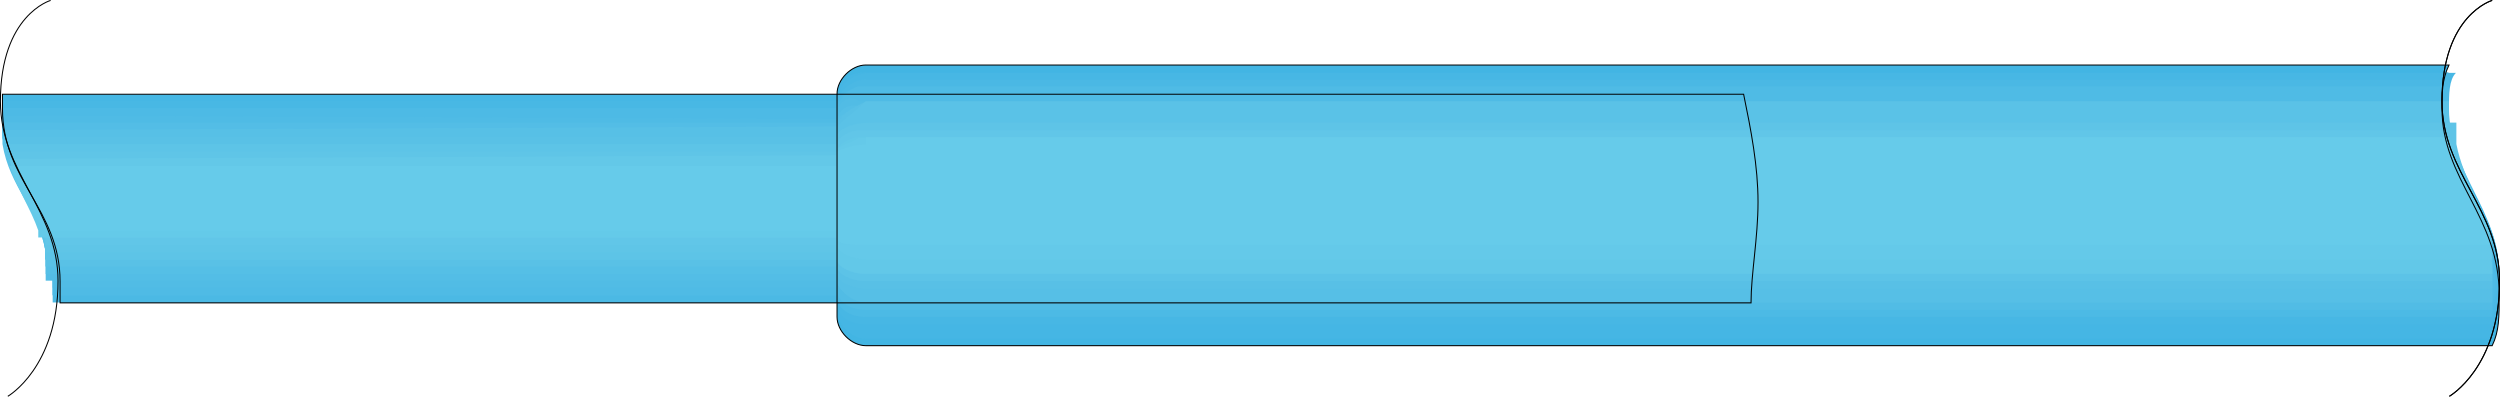 <?xml version="1.0" encoding="utf-8"?>
<!-- Generator: Adobe Illustrator 18.0.0, SVG Export Plug-In . SVG Version: 6.00 Build 0)  -->
<!DOCTYPE svg PUBLIC "-//W3C//DTD SVG 1.1//EN" "http://www.w3.org/Graphics/SVG/1.1/DTD/svg11.dtd">
<svg version="1.1" id="Layer_1" xmlns="http://www.w3.org/2000/svg" xmlns:xlink="http://www.w3.org/1999/xlink" x="0px" y="0px"
	 viewBox="2.9 347.8 607.5 96.4" enable-background="new 2.9 347.8 607.5 96.4" xml:space="preserve">
<g>
	<g>
		<path fill="#46B7E4" d="M430.1,396.9c0-8.7-1.7-17.5-3.5-26.2H3.5c0,1.7,0,1.7,0,3.5c0,17.5,14,24.5,14,42c0,1.7,0,3.5,0,5.2
			h410.9C428.4,414.4,430.1,405.6,430.1,396.9z"/>
	</g>
	<path fill="#48B8E4" d="M3.5,372.4c0,1.7,0,1.7,0,3.5c0,15.7,14,24.5,14,40.2c0,1.7,0,3.5,0,5.2h410.9c1.7-7,3.5-15.7,3.5-24.5
		s-1.7-17.5-3.5-24.5H3.5z"/>
	<path fill="#4BB9E4" d="M3.5,374.1c0,1.7,0,1.7,0,3.5c0,15.7,12.2,22.7,12.2,38.5c0,1.7,0,3.5,0,5.2h410.9c1.7-7,3.5-15.7,3.5-22.7
		c0-8.7-1.7-15.7-3.5-22.7L3.5,374.1z"/>
	<path fill="#4DBAE5" d="M3.5,374.1c0,1.7,0,1.7,0,3.5c0,14,12.2,22.7,12.2,36.7c0,1.7,0,3.5,0,5.2h410.9c1.7-7,3.5-14,3.5-22.7
		c0-7-1.7-15.7-3.5-22.7H3.5z"/>
	<path fill="#4FBBE5" d="M3.5,375.9c0,1.7,0,1.7,0,3.5c0,14,12.2,21,12.2,35c0,1.7,0,3.5,0,5.2h410.9c1.7-7,3.5-14,3.5-21
		s-1.7-14-3.5-21L3.5,375.9z"/>
	<path fill="#51BCE5" d="M3.5,377.6c0,1.7,0,1.7,0,1.7c0,12.2,10.5,19.2,12.2,33.2c0,1.7,0,3.5,0,5.2h410.9c1.7-7,3.5-12.2,3.5-19.2
		s-1.7-14-3.5-19.2L3.5,377.6z"/>
	<path fill="#53BDE6" d="M3.5,377.6v1.7c0,12.2,10.5,19.2,10.5,31.5c0,1.7,0,3.5,0,5.2h410.9c1.7-5.2,3.5-12.2,3.5-19.2
		c0-7-1.7-12.2-3.5-19.2L3.5,377.6z"/>
	<path fill="#55BFE6" d="M3.5,379.4v1.7C5.2,393.4,14,398.6,14,410.9c0,1.7,0,3.5,0,3.5h410.9c1.7-5.2,3.5-12.2,3.5-17.5
		c0-7-1.7-12.2-3.5-17.5H3.5z"/>
	<path fill="#57C0E6" d="M3.5,379.4v1.7c1.7,10.5,8.7,17.5,10.5,28c0,1.7,0,3.5,0,3.5h410.9c1.7-5.2,3.5-10.5,3.5-17.5
		c0-5.2-1.7-12.2-3.5-17.5L3.5,379.4z"/>
	<path fill="#59C1E6" d="M3.5,381.1v1.7c1.7,10.5,8.7,15.7,10.5,26.2c0,1.7,0,1.7,0,3.5h412.7c1.7-5.2,3.5-10.5,3.5-15.7
		c0-5.2-1.7-10.5-3.5-15.7H3.5z"/>
	<path fill="#5BC2E7" d="M5.2,382.9v1.7c0,8.7,7,14,8.7,22.7c0,1.7,0,1.7,0,3.5h412.7c1.7-5.2,3.5-8.7,3.5-14c0-5.2-1.7-10.5-3.5-14
		H5.2z"/>
	<path fill="#5DC4E7" d="M5.2,382.9C5.2,384.6,5.2,384.6,5.2,382.9c1.7,10.5,7,15.7,8.7,24.5c0,1.7,0,1.7,0,3.5h412.7
		c1.7-3.5,3.5-8.7,3.5-14c0-5.2-1.7-8.7-3.5-14H5.2z"/>
	<path fill="#5FC5E7" d="M5.2,384.6L5.2,384.6c1.7,8.7,7,14,8.7,21c0,1.7,0,1.7,0,3.5h412.7c1.7-3.5,3.5-8.7,3.5-12.2
		c0-3.5-1.7-8.7-3.5-12.2H5.2z"/>
	<path fill="#61C6E8" d="M5.2,386.4L5.2,386.4c1.7,7,7,12.2,8.7,19.2c0,1.7,0,1.7,0,1.7h412.7c1.7-3.5,3.5-7,3.5-10.5
		c0-3.5-1.7-7-3.5-10.5L5.2,386.4z"/>
	<path fill="#63C8E8" d="M5.2,386.4C5.2,386.4,5.2,388.1,5.2,386.4c1.7,7,7,12.2,8.7,17.5v1.7h412.7c1.7-3.5,3.5-7,3.5-10.5
		c0-3.5-1.7-7-3.5-10.5L5.2,386.4z"/>
	<path fill="#64CAE9" d="M5.2,388.1L5.2,388.1c1.7,5.2,5.2,10.5,7,15.7v1.7h412.7c1.7-3.5,3.5-5.2,3.5-8.7c0-3.5-1.7-7-3.5-8.7H5.2z
		"/>
	<g>
		<path fill="#66CBEA" d="M430.1,396.9c0-3.5-1.7-5.2-3.5-8.7H5.2c3.5,5.2,5.2,10.5,8.7,15.7h412.7
			C428.4,402.1,430.1,400.4,430.1,396.9z"/>
	</g>
</g>
<g>
	<g>
		<path fill="#42B5E3" d="M596.3,374.1c0-3.5,0-7,1.7-10.5H213.3c-3.5,0-7,3.5-7,7v54.2c0,3.5,3.5,7,7,7h395.2
			c1.7-3.5,1.7-7,1.7-12.2C610.3,400.4,596.3,391.6,596.3,374.1z"/>
	</g>
	<path fill="#45B6E4" d="M206.3,370.6v52.5c0,3.5,3.5,7,7,7h395.2c1.7-3.5,1.7-7,1.7-12.2c0-15.7-14-24.5-14-42c0-3.5,0-7,1.7-10.5
		H213.3C209.8,365.4,206.3,367.1,206.3,370.6z"/>
	<path fill="#47B7E4" d="M206.3,372.4v49c0,3.5,3.5,5.2,7,5.2h395.2c1.7-3.5,1.7-7,1.7-12.2c0-15.7-12.2-24.5-12.2-40.2
		c0-3.5,0-7,1.7-8.7H215.1C209.8,365.4,206.3,368.9,206.3,372.4z"/>
	<path fill="#4AB8E4" d="M206.3,372.4v47.2c0,3.5,3.5,5.2,7,5.2h395.2c1.7-3.5,1.7-7,1.7-10.5c0-15.7-12.2-22.7-12.2-38.5
		c0-3.5,0-7,0-8.7H213.3C209.8,367.1,206.3,370.6,206.3,372.4z"/>
	<path fill="#4CBAE5" d="M206.3,374.1v45.5c0,3.5,3.5,5.2,7,5.2h395.2c0-3.5,1.7-7,1.7-10.5c0-14-12.2-22.7-12.2-36.7
		c0-3.5,0-5.2,0-8.7H213.3C209.8,368.9,206.3,370.6,206.3,374.1z"/>
	<path fill="#4FBBE5" d="M206.3,374.1v43.7c0,3.5,3.5,5.2,7,5.2h395.2c0-3.5,1.7-7,0-10.5c0-14-10.5-21-12.2-35c0-3.5,0-5.2,0-8.7
		H211.6C209.8,368.9,206.3,372.4,206.3,374.1z"/>
	<path fill="#51BCE5" d="M206.3,375.9v42c0,3.5,3.5,5.2,7,5.2h395.2c0-3.5,0-5.2,0-10.5c0-12.2-10.5-21-12.2-33.2c0-3.5,0-5.2,0-7
		H211.6C209.8,370.6,206.3,372.4,206.3,375.9z"/>
	<path fill="#54BEE6" d="M206.3,377.6v38.5c0,1.7,3.5,5.2,7,5.2h395.2c0-3.5,0-5.2,0-8.7c-1.7-12.2-10.5-19.2-10.5-31.5
		c0-3.5,0-5.2,0-7H213.3C209.8,372.4,206.3,374.1,206.3,377.6z"/>
	<path fill="#56BFE6" d="M206.3,377.6v38.5c0,1.7,3.5,5.2,7,5.2h395.2c0-3.5,0-5.2,0-8.7c-1.7-14-10.5-21-10.5-31.5c0-3.5,0-5.2,0-7
		H213.3C209.8,374.1,206.3,375.9,206.3,377.6z"/>
	<path fill="#58C0E6" d="M206.3,379.4v35c0,1.7,3.5,3.5,7,3.5h395.2c0-1.7,0-5.2,0-8.7c-1.7-10.5-8.7-17.5-10.5-29.7
		c0-1.7,0-5.2,0-7H213.3C209.8,374.1,206.3,375.9,206.3,379.4z"/>
	<path fill="#5AC2E7" d="M206.3,379.4v33.2c0,1.7,3.5,3.5,7,3.5h395.2c0-1.7,0-5.2,0-8.7c-1.7-10.5-8.7-17.5-10.5-28
		c0-1.7,0-3.5,0-7H213.3C209.8,375.9,206.3,377.6,206.3,379.4z"/>
	<path fill="#5CC3E7" d="M206.3,381.1v31.5c0,1.7,3.5,3.5,7,3.5h395.2c0-1.7,0-5.2,0-7c-1.7-8.7-8.7-15.7-10.5-26.2
		c0-1.7,0-3.5,0-5.2H213.3C209.8,377.6,206.3,379.4,206.3,381.1z"/>
	<path fill="#5EC4E7" d="M206.3,381.1v29.7c0,1.7,3.5,3.5,7,3.5h395.2c0-1.7,0-5.2,0-7c-1.7-8.7-7-15.7-8.7-24.5c0-1.7,0-3.5,0-5.2
		H215.1C209.8,377.6,206.3,379.4,206.3,381.1z"/>
	<path fill="#61C6E8" d="M206.3,382.9v28c0,1.7,3.5,3.5,7,3.5h395.2c0-1.7,0-3.5-1.7-7c-1.7-8.7-7-14-8.7-22.7c0-1.7,0-3.5-1.7-5.2
		H211.6C209.8,379.4,206.3,381.1,206.3,382.9z"/>
	<path fill="#62C8E8" d="M206.3,384.6v26.2c0,1.7,3.5,3.5,7,3.5h395.2c0-1.7,0-3.5-1.7-7c-1.7-7-7-14-8.7-21c0-1.7,0-3.5-1.7-5.2
		H211.6C209.8,381.1,206.3,382.9,206.3,384.6z"/>
	<path fill="#64C9E9" d="M206.3,384.6v22.7c0,1.7,3.5,3.5,7,3.5h395.2c0-1.7,0-3.5-1.7-5.2c-1.7-7-7-12.2-8.7-19.2
		c0-1.7-1.7-3.5-1.7-5.2H211.6C209.8,382.9,206.3,382.9,206.3,384.6z"/>
	<g>
		<path fill="#66CBEA" d="M213.3,382.9c-3.5,0-7,1.7-7,1.7v21c0,1.7,3.5,1.7,7,1.7h395.2c-1.7-10.5-8.7-17.5-10.5-26.2H213.3V382.9z
			"/>
	</g>
</g>
<path fill="none" stroke="#000000" stroke-width="0.25" d="M608.5,347.9c0,0-12.2,3.5-12.2,24.5c0,17.5,14,26.2,14,43.7
	c0,21-12.2,28-12.2,28"/>
<g>
	<path fill="none" stroke="#000000" stroke-width="0.25" d="M596.3,374.1c0-3.5,0-7,1.7-10.5H213.3c-3.5,0-7,3.5-7,7v54.2
		c0,3.5,3.5,7,7,7h395.2c1.7-3.5,1.7-7,1.7-12.2C610.3,400.4,596.3,391.6,596.3,374.1z"/>
</g>
<path fill="none" stroke="#000000" stroke-width="0.25" d="M608.5,347.9c0,0-12.2,3.5-12.2,24.5c0,17.5,14,26.2,14,43.7
	c0,21-12.2,28-12.2,28"/>
<g>
	<path fill="none" stroke="#000000" stroke-width="0.25" d="M430.1,396.9c0-8.7-1.7-17.5-3.5-26.2H3.5c0,1.7,0,1.7,0,3.5
		c0,17.5,14,24.5,14,42c0,1.7,0,3.5,0,5.2h410.9C428.4,414.4,430.1,405.6,430.1,396.9z"/>
</g>
<path fill="none" stroke="#000000" stroke-width="0.25" d="M15.2,347.9c0,0-12.2,3.5-12.2,24.5c0,17.5,14,26.2,14,43.7
	c0,21-12.2,28-12.2,28"/>
</svg>
